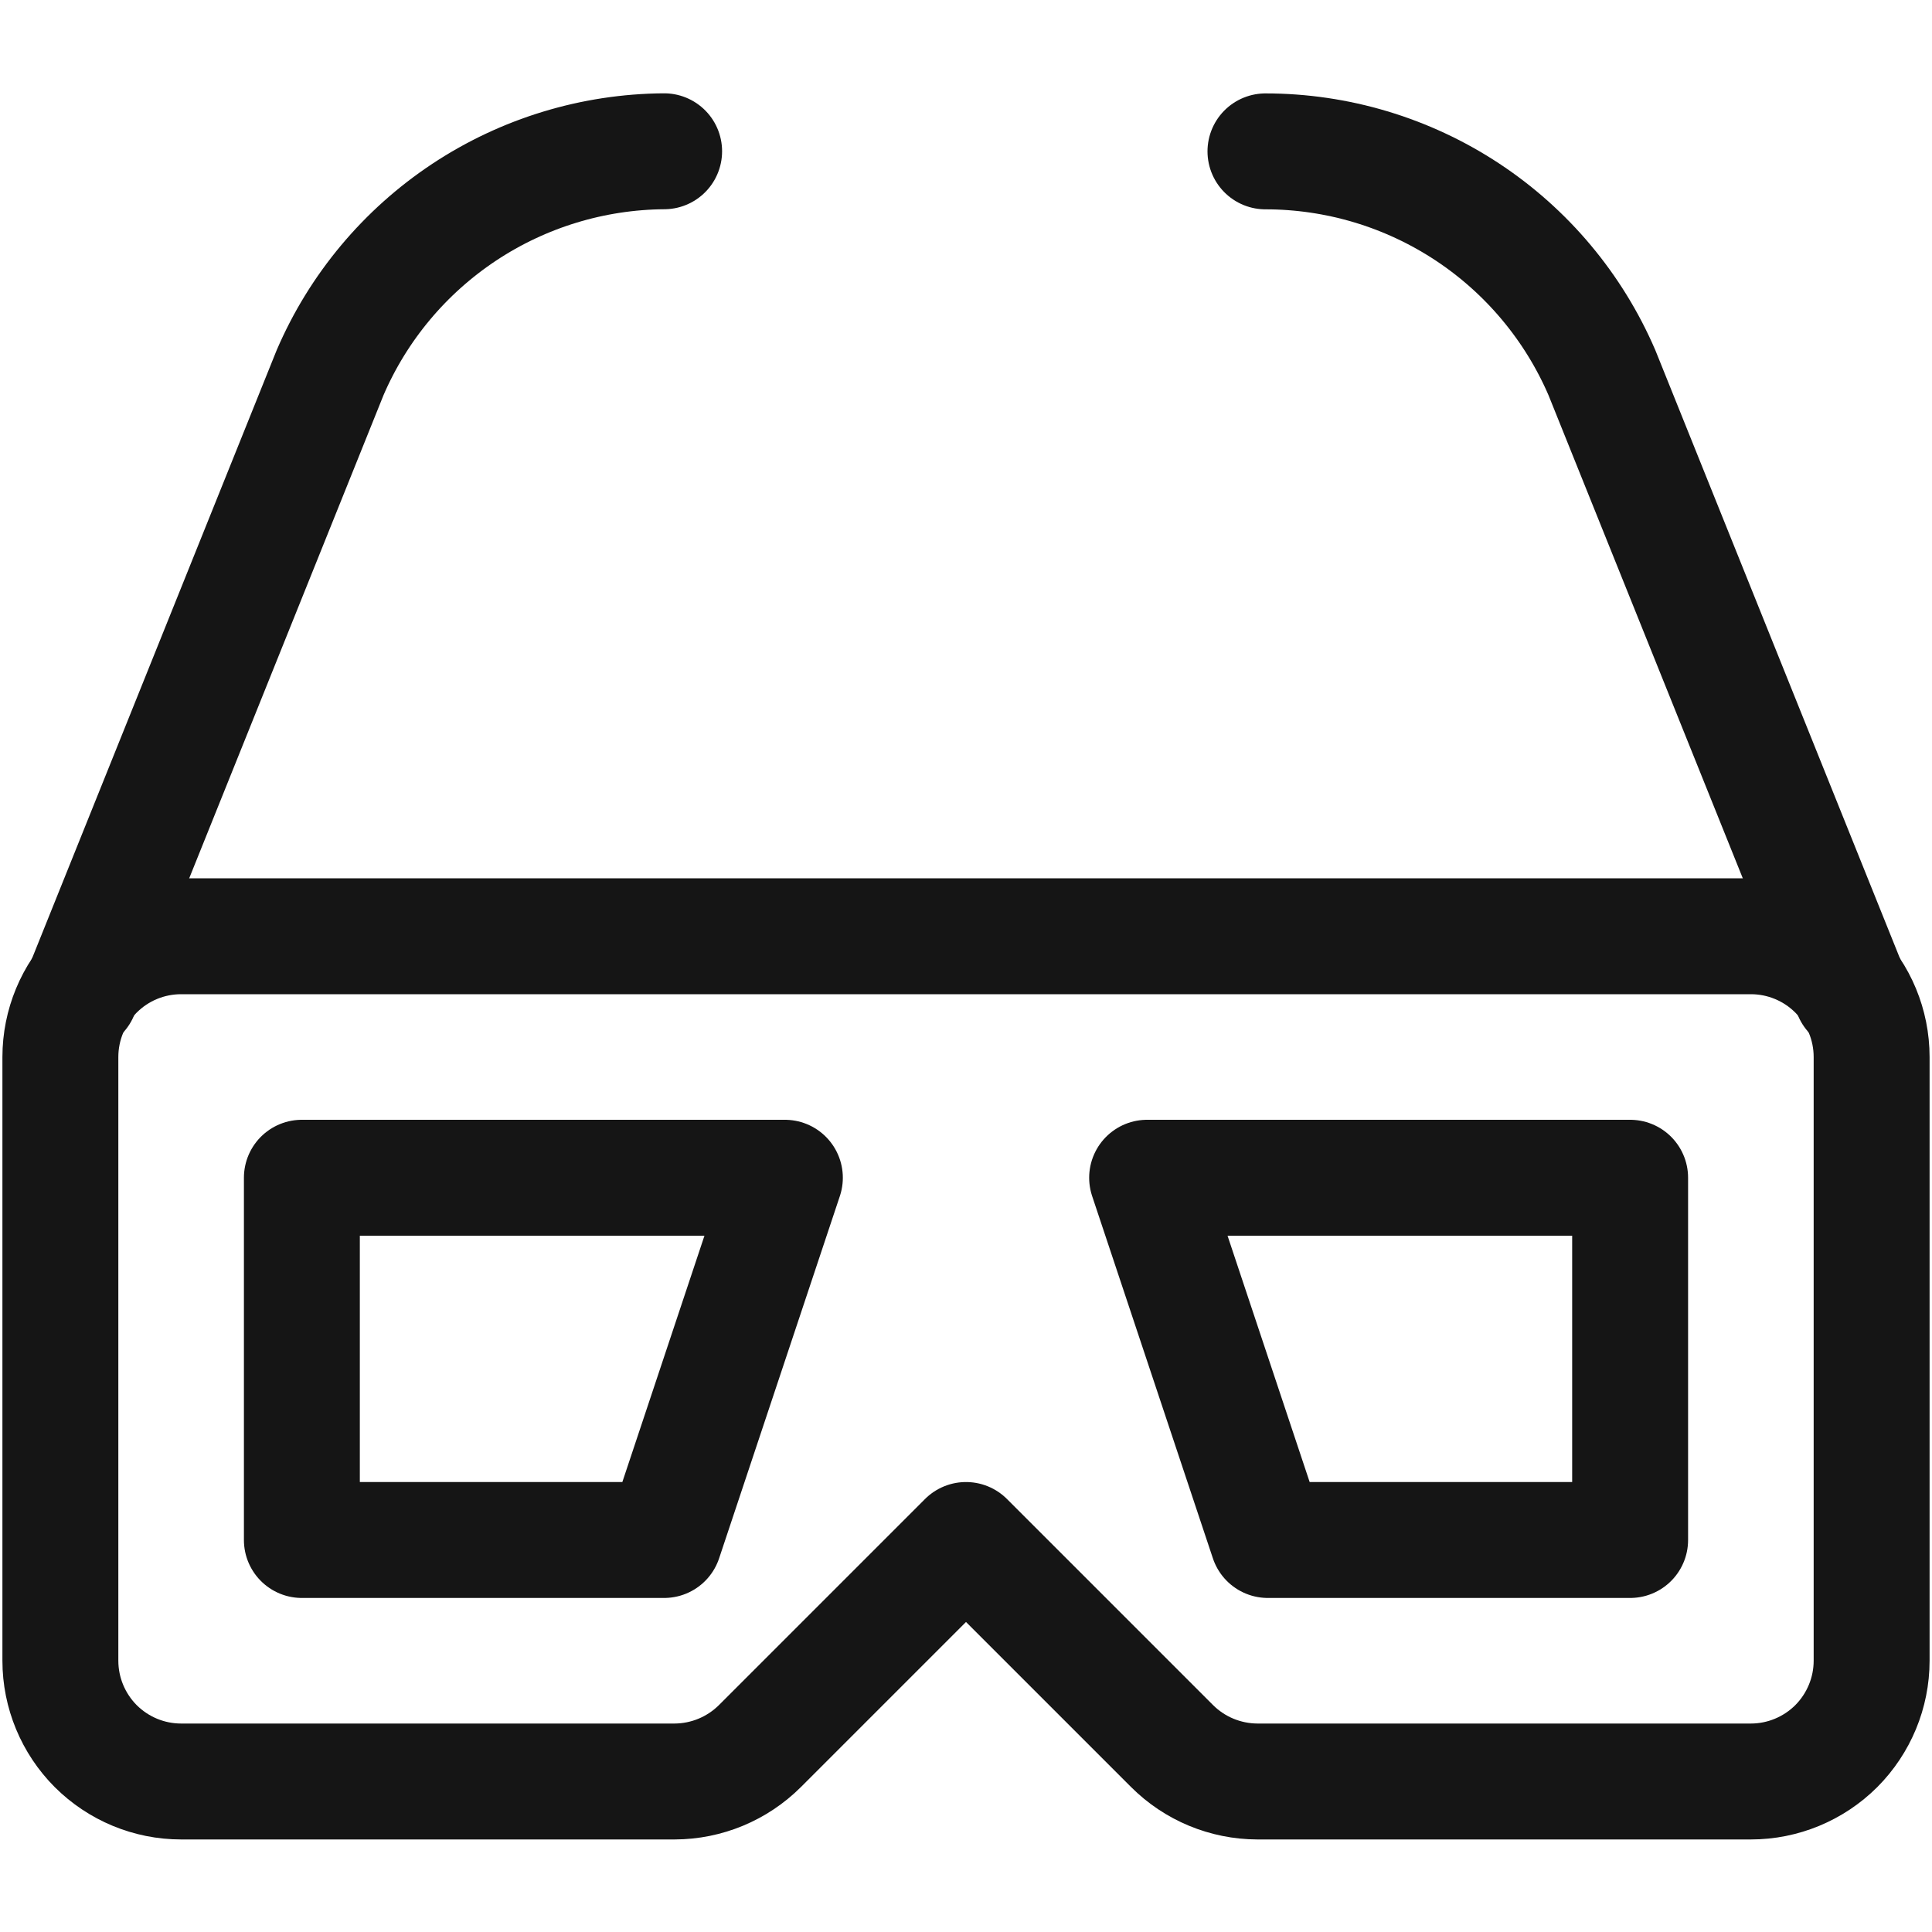 <svg xmlns="http://www.w3.org/2000/svg" width="20" height="20" viewBox="0 0 20 20" fill="none"><g clip-path="url(#clip0_1502_9713)"><path d="M18.125 18.442H13.017C12.685 18.441 12.367 18.309 12.133 18.075L10 15.942 7.867 18.075C7.632 18.309 7.315 18.441 6.983 18.442H1.875C1.543 18.442 1.226 18.31.991 18.076.757 17.841.625 17.523.625 17.192V10.942C.625 10.61.757 10.292.991 10.058 1.226 9.823 1.543 9.692 1.875 9.692h16.25C18.456 9.692 18.774 9.823 19.009 10.058 19.243 10.292 19.375 10.61 19.375 10.942v6.25C19.375 17.523 19.243 17.841 19.009 18.076 18.774 18.31 18.456 18.442 18.125 18.442v0z" stroke="#151515" stroke-width="1.2" stroke-linecap="round" stroke-linejoin="round"/><path d="M13.125 15.942h3.75V12.192h-5l1.25 3.75z" stroke="#151515" stroke-width="1.2" stroke-linecap="round" stroke-linejoin="round"/><path d="M3.125 15.942h3.75l1.25-3.75h-5v3.75z" stroke="#151515" stroke-width="1.2" stroke-linecap="round" stroke-linejoin="round"/><path d="M.833 10.283 3.417 3.858c.291-.677.774-1.254 1.388-1.661.614-.407 1.334-.626 2.07-.631v0" stroke="#151515" stroke-width="1.2" stroke-linecap="round" stroke-linejoin="round"/><path d="M19.167 10.283 16.583 3.858C16.29 3.178 15.804 2.598 15.185 2.191c-.619-.407-1.344-.624-2.085-.624v0" stroke="#151515" stroke-width="1.2" stroke-linecap="round" stroke-linejoin="round"/></g><defs><clipPath id="clip0_1502_9713"><rect width="20" height="20" fill="#fff"/></clipPath></defs></svg>